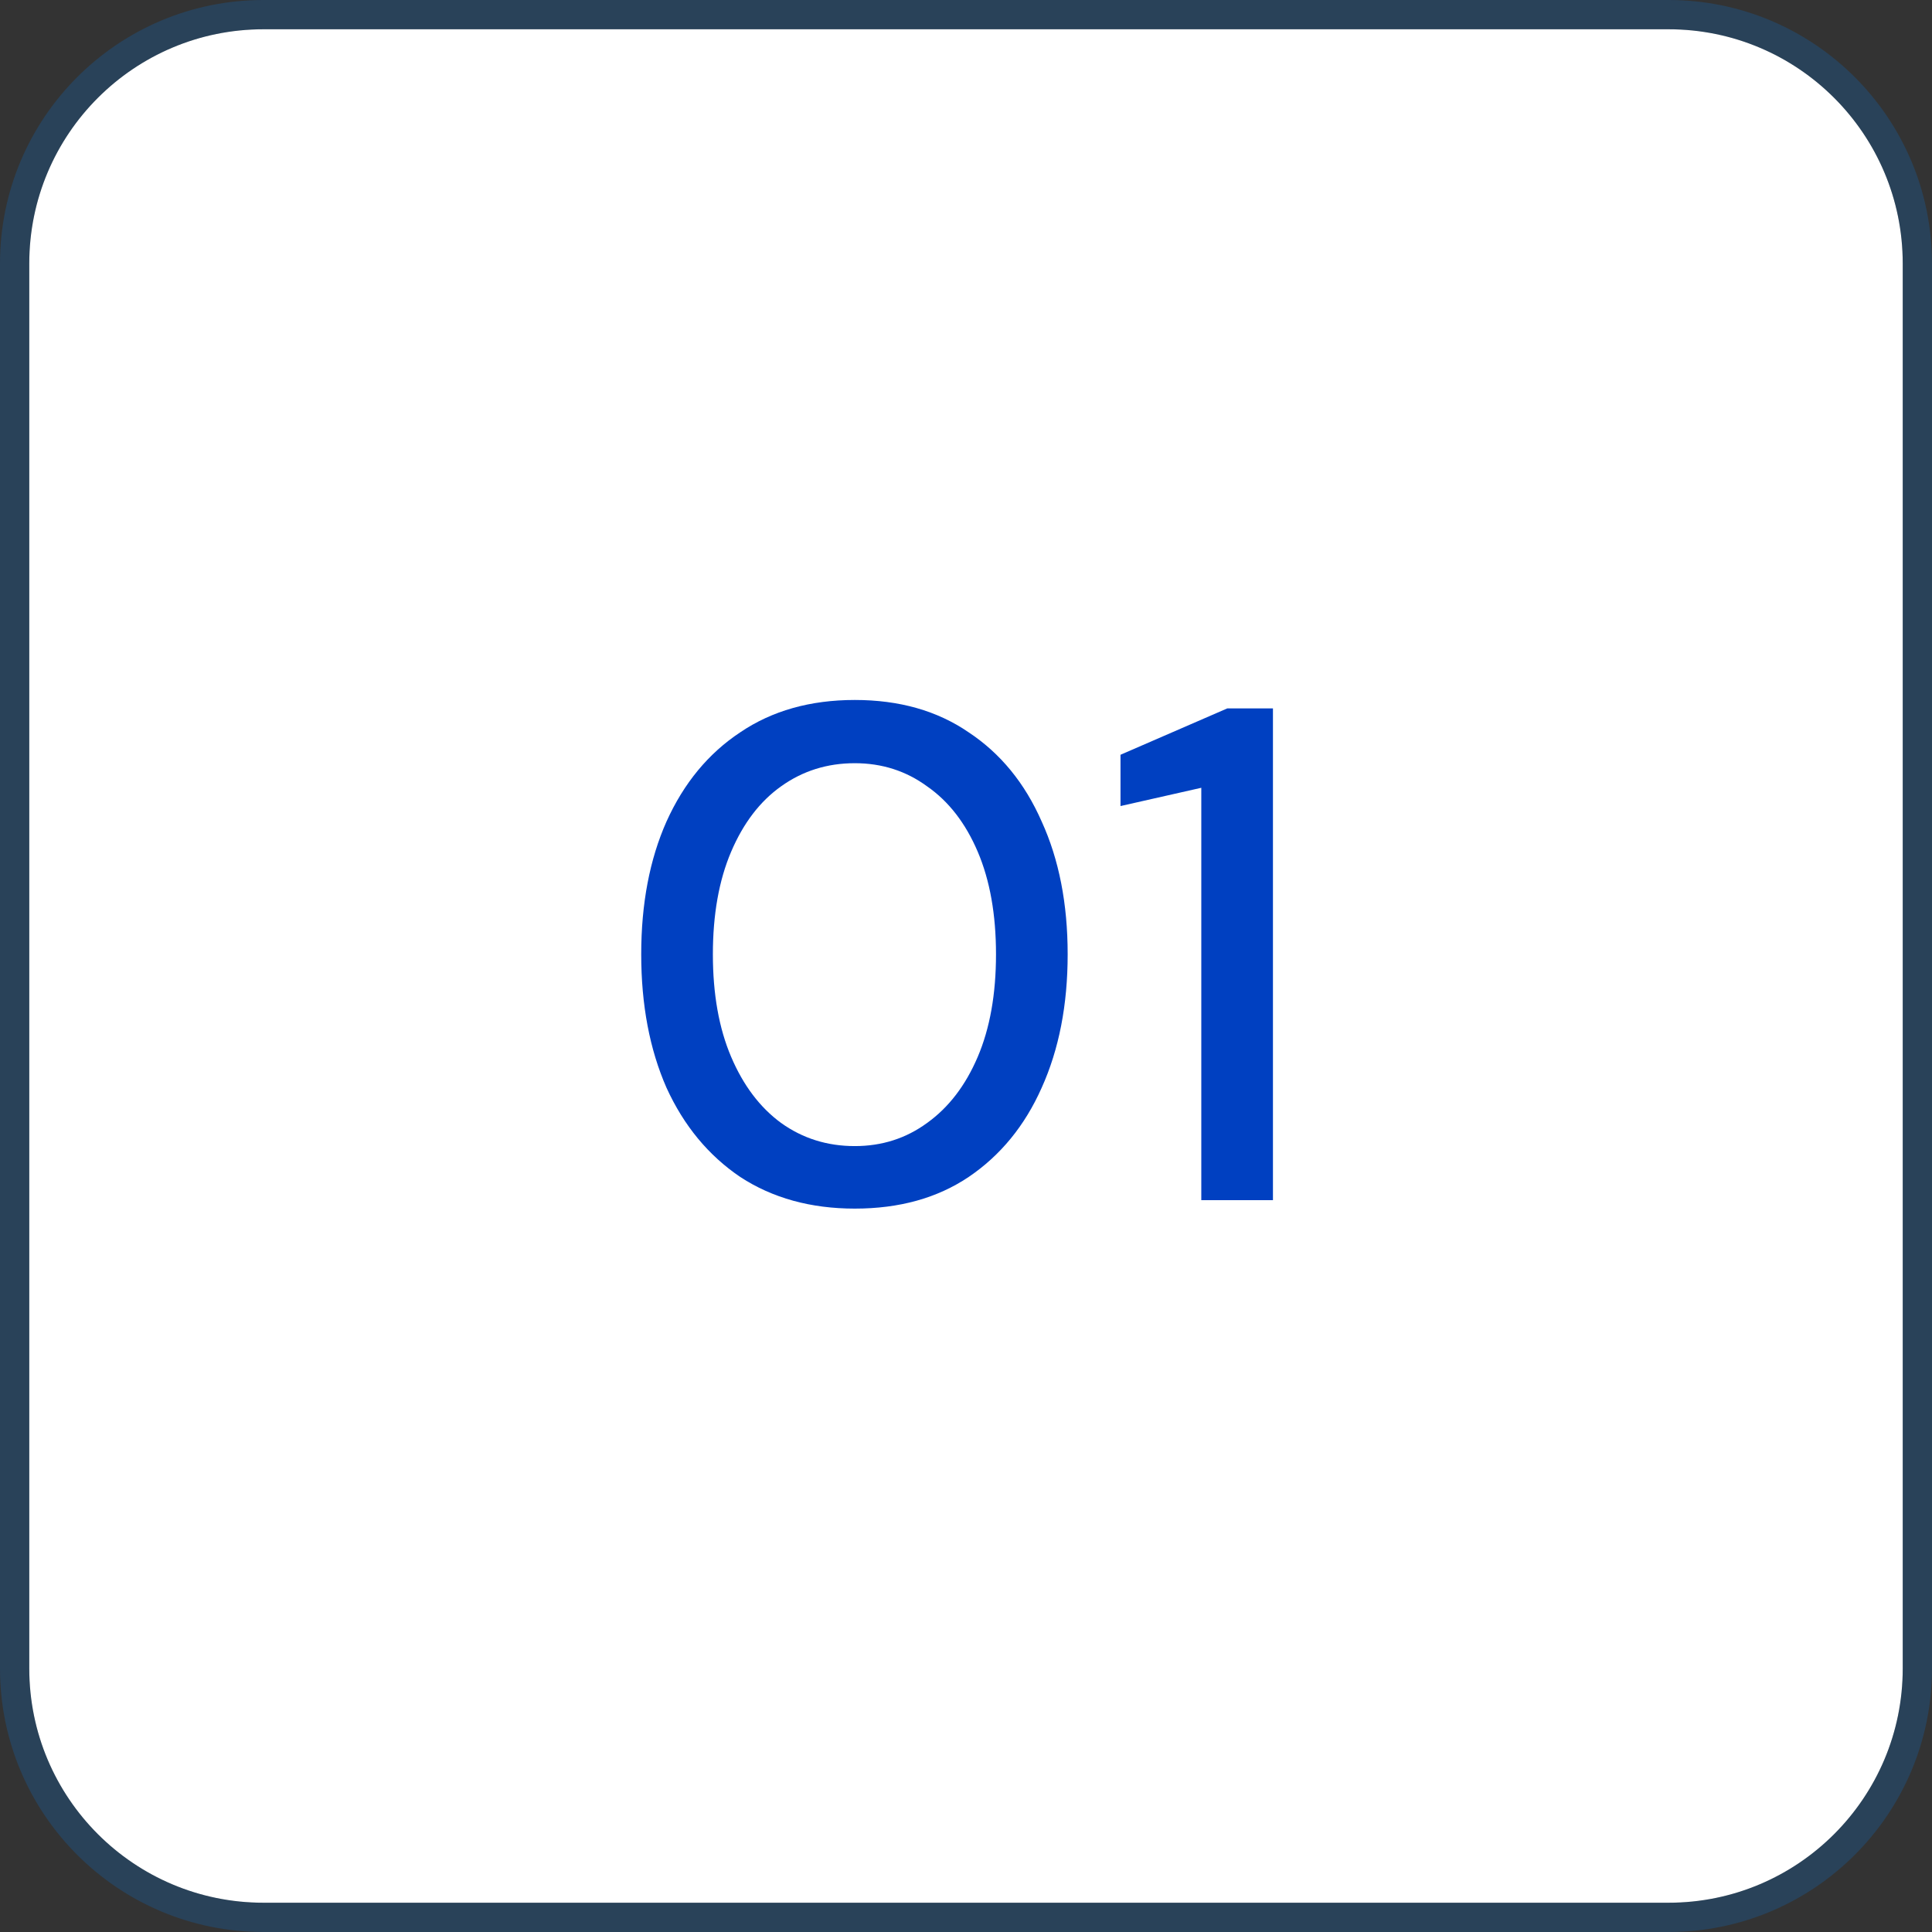 <svg width="66" height="66" viewBox="0 0 66 66" fill="none" xmlns="http://www.w3.org/2000/svg">
<rect x="0" y="0" width="66" height="66" fill="#333333" stroke="none"/>
<path d="M1 9C1 4.582 4.582 1 9 1H57C61.418 1 65 4.582 65 9V57C65 61.418 61.418 65 57 65H9C4.582 65 1 61.418 1 57V9Z" fill="white"/>
<path d="M57 0.5C61.694 0.5 65.5 4.306 65.5 9V57C65.5 61.694 61.694 65.5 57 65.5H9C4.306 65.5 0.5 61.694 0.5 57V9C0.5 4.306 4.306 0.5 9 0.5H57Z" stroke="#007EF4" stroke-opacity="0.2"/>
<path d="M29.201 41.288C27.697 41.288 26.393 40.928 25.289 40.208C24.201 39.472 23.361 38.456 22.769 37.16C22.193 35.848 21.905 34.328 21.905 32.6C21.905 30.872 22.193 29.36 22.769 28.064C23.361 26.752 24.201 25.736 25.289 25.016C26.377 24.28 27.681 23.912 29.201 23.912C30.721 23.912 32.017 24.28 33.089 25.016C34.177 25.736 35.009 26.752 35.585 28.064C36.177 29.36 36.473 30.872 36.473 32.6C36.473 34.328 36.177 35.848 35.585 37.16C35.009 38.456 34.177 39.472 33.089 40.208C32.017 40.928 30.721 41.288 29.201 41.288ZM29.201 39.152C30.129 39.152 30.953 38.888 31.673 38.36C32.409 37.832 32.985 37.08 33.401 36.104C33.817 35.128 34.025 33.96 34.025 32.6C34.025 31.24 33.817 30.072 33.401 29.096C32.985 28.12 32.409 27.376 31.673 26.864C30.953 26.336 30.129 26.072 29.201 26.072C28.257 26.072 27.417 26.336 26.681 26.864C25.961 27.376 25.393 28.12 24.977 29.096C24.561 30.072 24.353 31.24 24.353 32.6C24.353 33.96 24.561 35.128 24.977 36.104C25.393 37.08 25.961 37.832 26.681 38.36C27.417 38.888 28.257 39.152 29.201 39.152ZM41.038 41V26.912L38.278 27.536V25.784L41.926 24.2H43.486V41H41.038Z" fill="#0040C1"/>
</svg>
